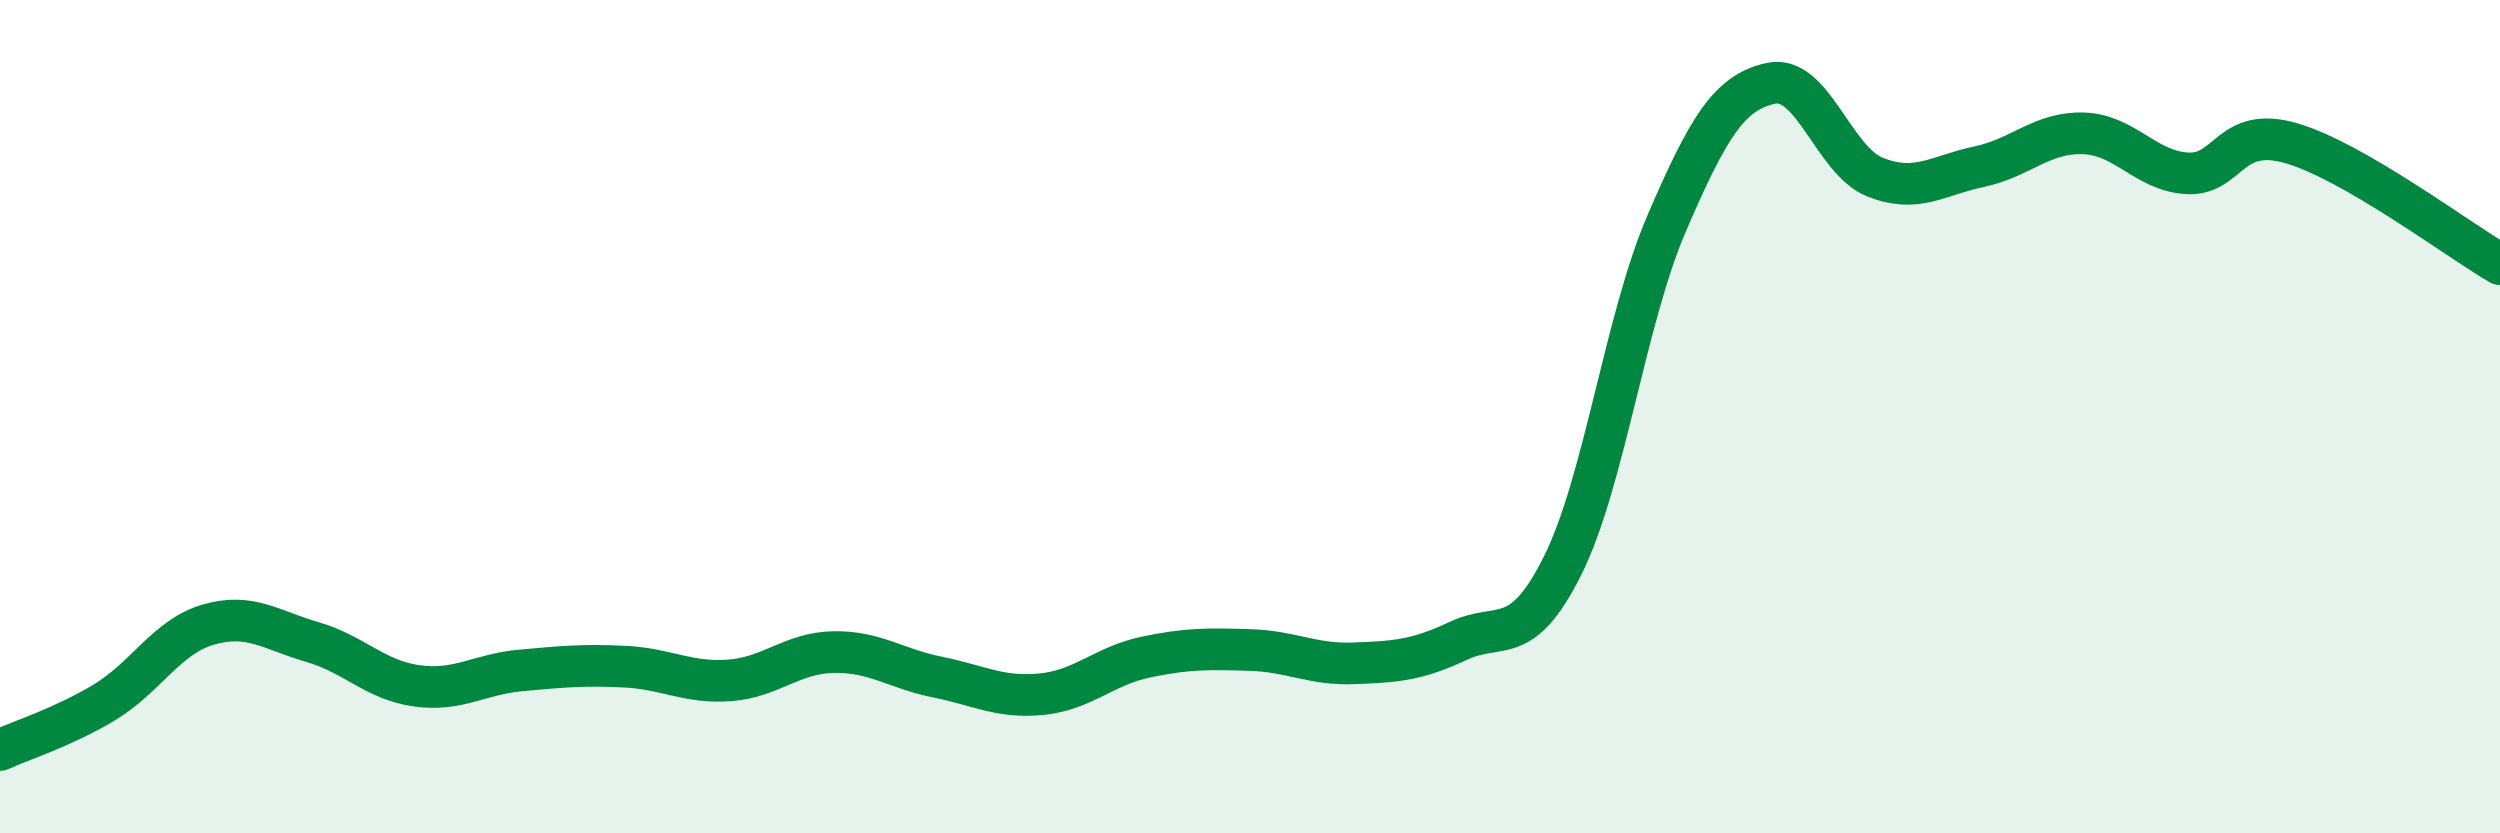 
    <svg width="60" height="20" viewBox="0 0 60 20" xmlns="http://www.w3.org/2000/svg">
      <path
        d="M 0,18 C 0.5,17.77 1.5,17.46 2.5,16.86 C 3.5,16.26 4,15.28 5,14.99 C 6,14.7 6.5,15.12 7.5,15.41 C 8.5,15.7 9,16.32 10,16.46 C 11,16.6 11.5,16.18 12.5,16.09 C 13.5,16 14,15.95 15,16 C 16,16.05 16.5,16.4 17.5,16.33 C 18.5,16.26 19,15.67 20,15.65 C 21,15.63 21.5,16.05 22.5,16.25 C 23.5,16.45 24,16.76 25,16.66 C 26,16.56 26.5,15.98 27.5,15.77 C 28.5,15.56 29,15.57 30,15.6 C 31,15.63 31.5,15.96 32.5,15.92 C 33.5,15.88 34,15.85 35,15.38 C 36,14.91 36.5,15.58 37.5,13.58 C 38.5,11.58 39,7.68 40,5.36 C 41,3.04 41.5,2.22 42.5,2 C 43.5,1.78 44,3.85 45,4.25 C 46,4.65 46.5,4.21 47.5,4 C 48.5,3.79 49,3.17 50,3.2 C 51,3.23 51.5,4.11 52.5,4.16 C 53.5,4.21 53.5,3 55,3.44 C 56.5,3.88 59,5.76 60,6.34L60 20L0 20Z"
        fill="#008740"
        opacity="0.1"
        stroke-linecap="round"
        stroke-linejoin="round"
      />
      <path
        d="M 0,18 C 0.5,17.77 1.5,17.46 2.5,16.86 C 3.5,16.26 4,15.28 5,14.99 C 6,14.7 6.5,15.12 7.5,15.41 C 8.5,15.7 9,16.32 10,16.46 C 11,16.6 11.5,16.18 12.5,16.09 C 13.5,16 14,15.95 15,16 C 16,16.05 16.5,16.4 17.5,16.33 C 18.5,16.26 19,15.67 20,15.65 C 21,15.63 21.5,16.05 22.5,16.25 C 23.5,16.45 24,16.76 25,16.66 C 26,16.56 26.5,15.98 27.5,15.77 C 28.5,15.56 29,15.57 30,15.6 C 31,15.63 31.5,15.96 32.5,15.92 C 33.5,15.88 34,15.85 35,15.38 C 36,14.91 36.5,15.58 37.5,13.58 C 38.5,11.58 39,7.68 40,5.36 C 41,3.04 41.5,2.22 42.5,2 C 43.5,1.78 44,3.85 45,4.25 C 46,4.65 46.5,4.21 47.5,4 C 48.5,3.79 49,3.17 50,3.2 C 51,3.23 51.5,4.11 52.5,4.16 C 53.5,4.21 53.5,3 55,3.44 C 56.5,3.88 59,5.76 60,6.34"
        stroke="#008740"
        stroke-width="1"
        fill="none"
        stroke-linecap="round"
        stroke-linejoin="round"
      />
    </svg>
  